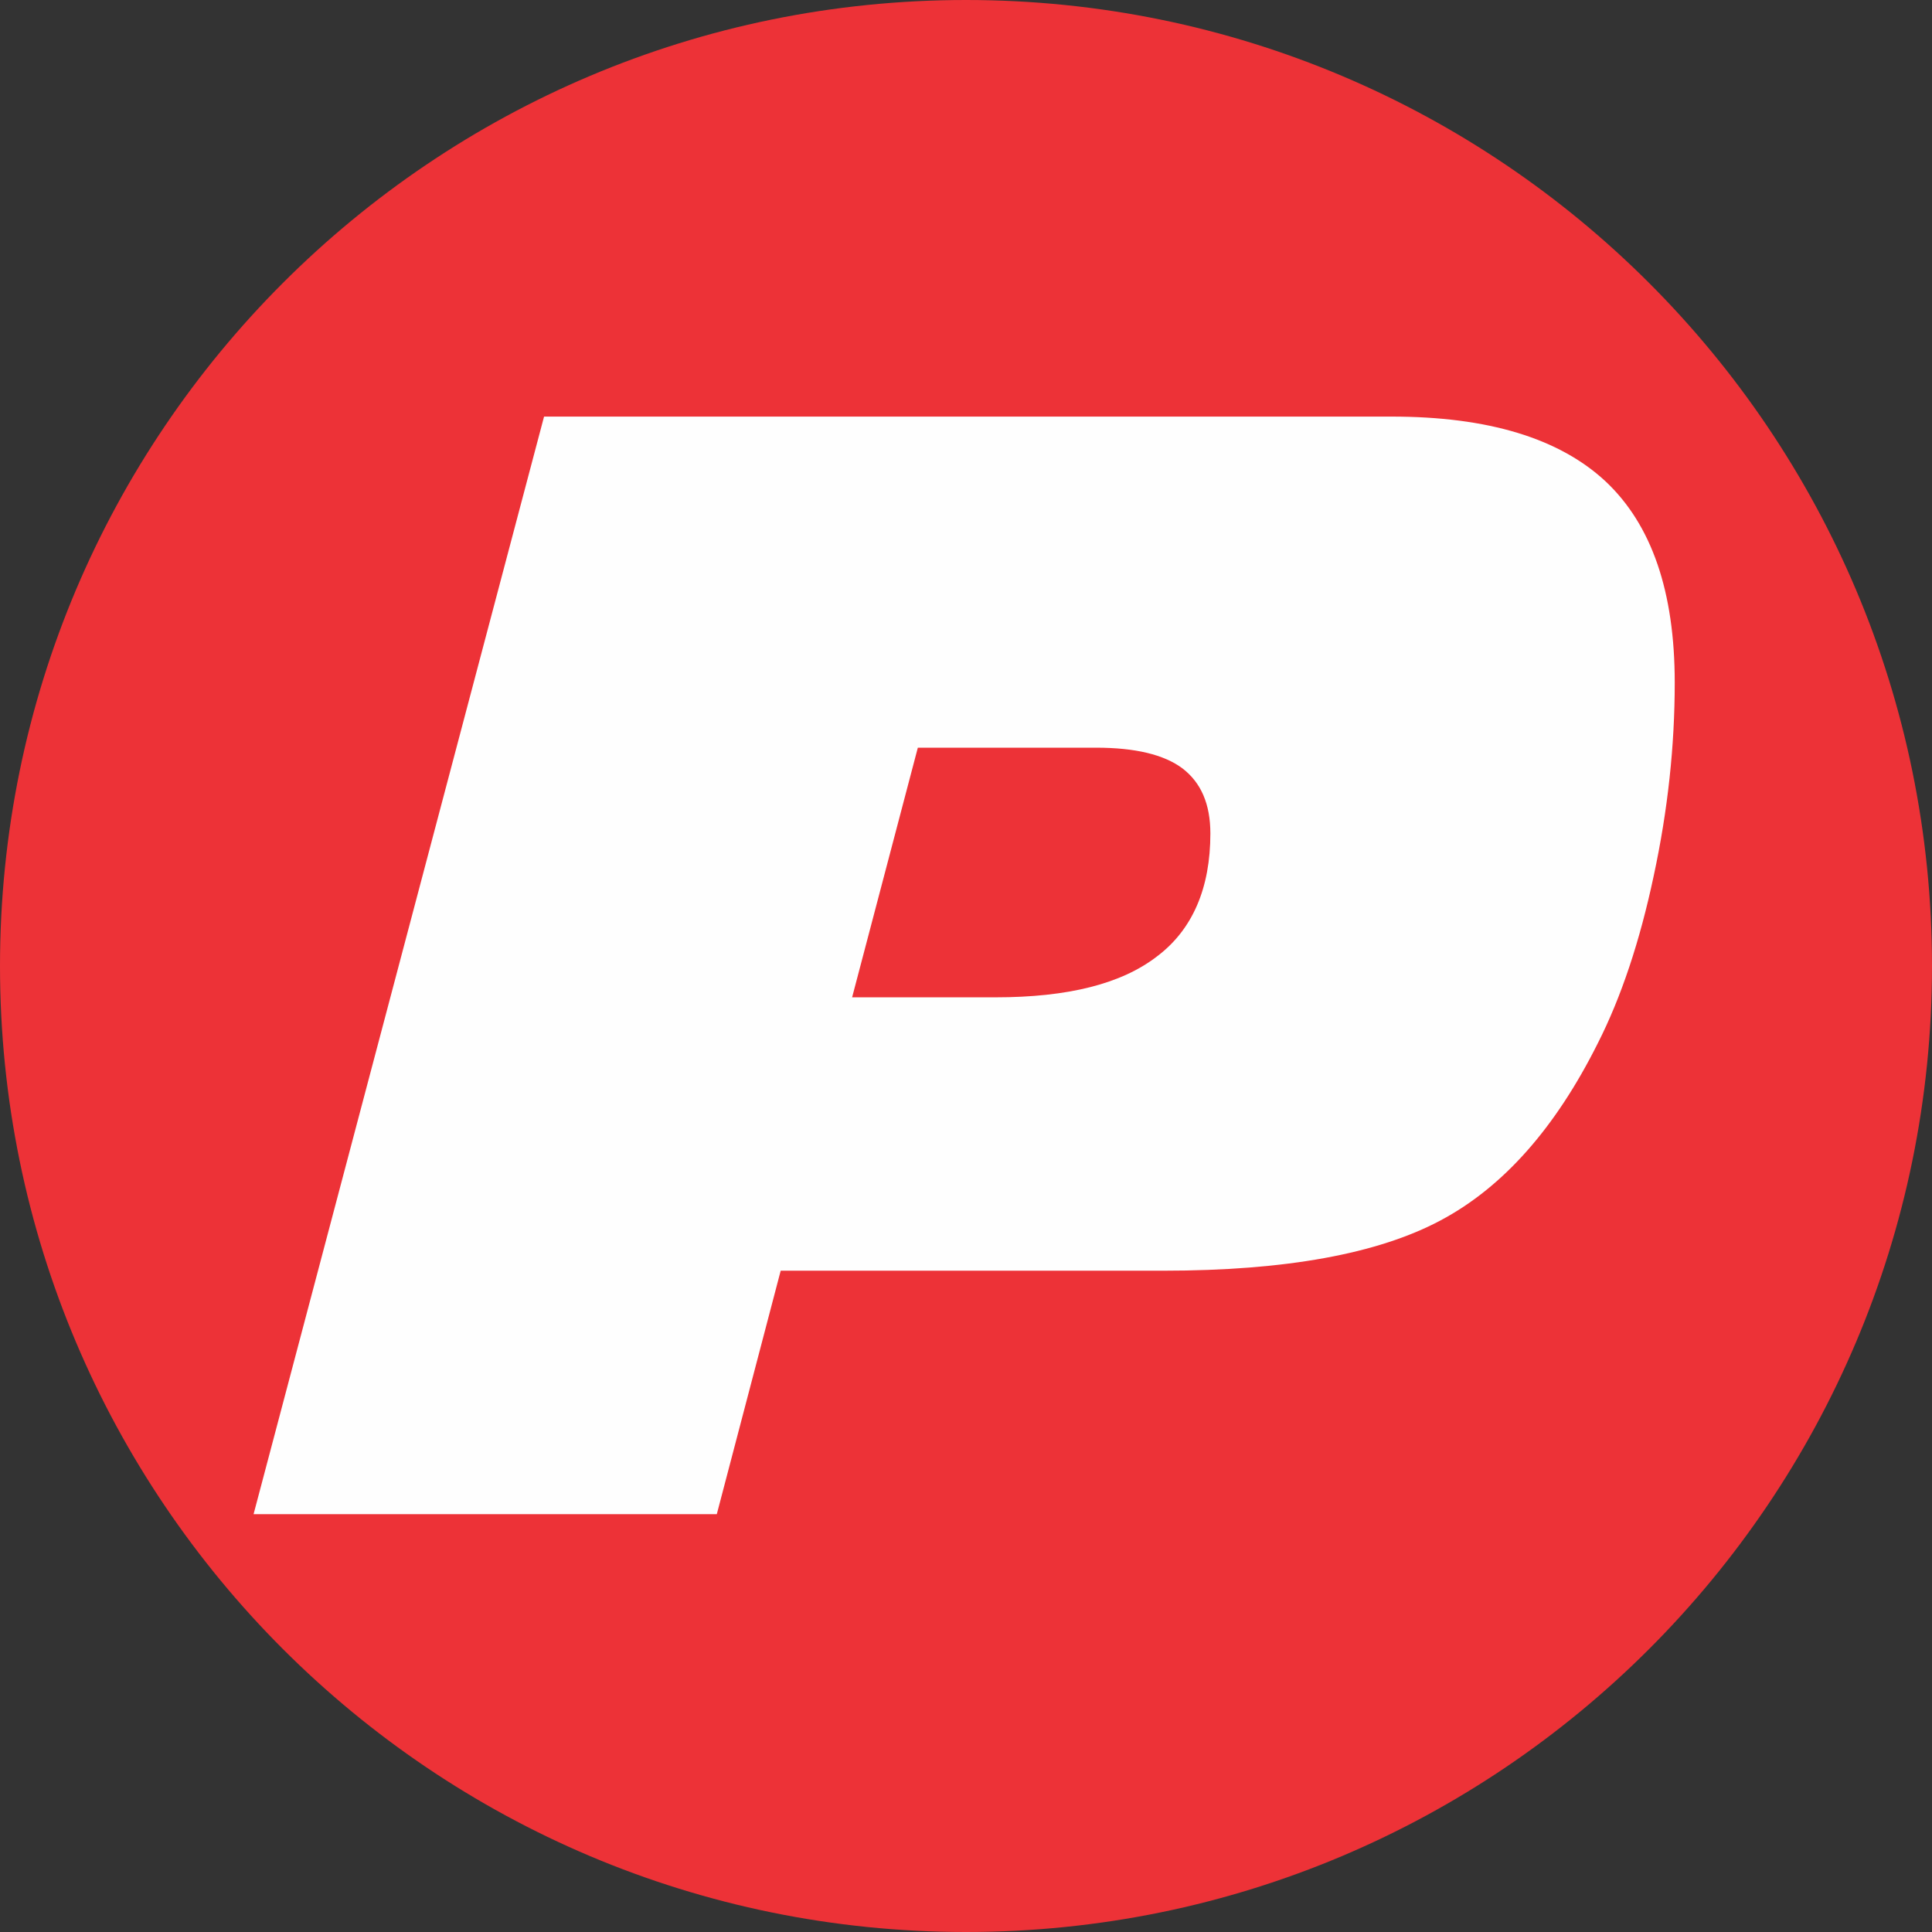 <svg width="320" height="320" viewBox="0 0 320 320" fill="none" xmlns="http://www.w3.org/2000/svg">
<rect x="0" y="0" width="320" height="320" fill="#333333" stroke="none"/>
<path d="M160 320C248.366 320 320 248.366 320 160C320 71.634 248.366 0 160 0C71.634 0 0 71.634 0 160C0 248.366 71.634 320 160 320Z" fill="#ED3237"/>
<path fill-rule="evenodd" clip-rule="evenodd" d="M42 250.795L90.113 69H230.485C246.472 69 258.265 72.591 265.937 79.734C273.572 86.915 277.389 97.989 277.389 113.069C277.389 123.501 276.255 134.159 273.912 145.044C271.606 155.929 268.507 165.189 264.652 172.786C257.622 186.846 248.967 196.635 238.573 202.153C228.217 207.671 212.948 210.468 192.69 210.468H129.307L118.724 250.795H42ZM141.137 165.189H164.872C176.891 165.189 185.773 162.959 191.669 158.386C197.528 153.964 200.476 147.085 200.476 138.052C200.476 133.176 198.926 129.624 195.865 127.28C192.803 124.975 188.003 123.841 181.54 123.841H152.022L141.137 165.189Z" fill="#FEFEFE"/>
</svg>

